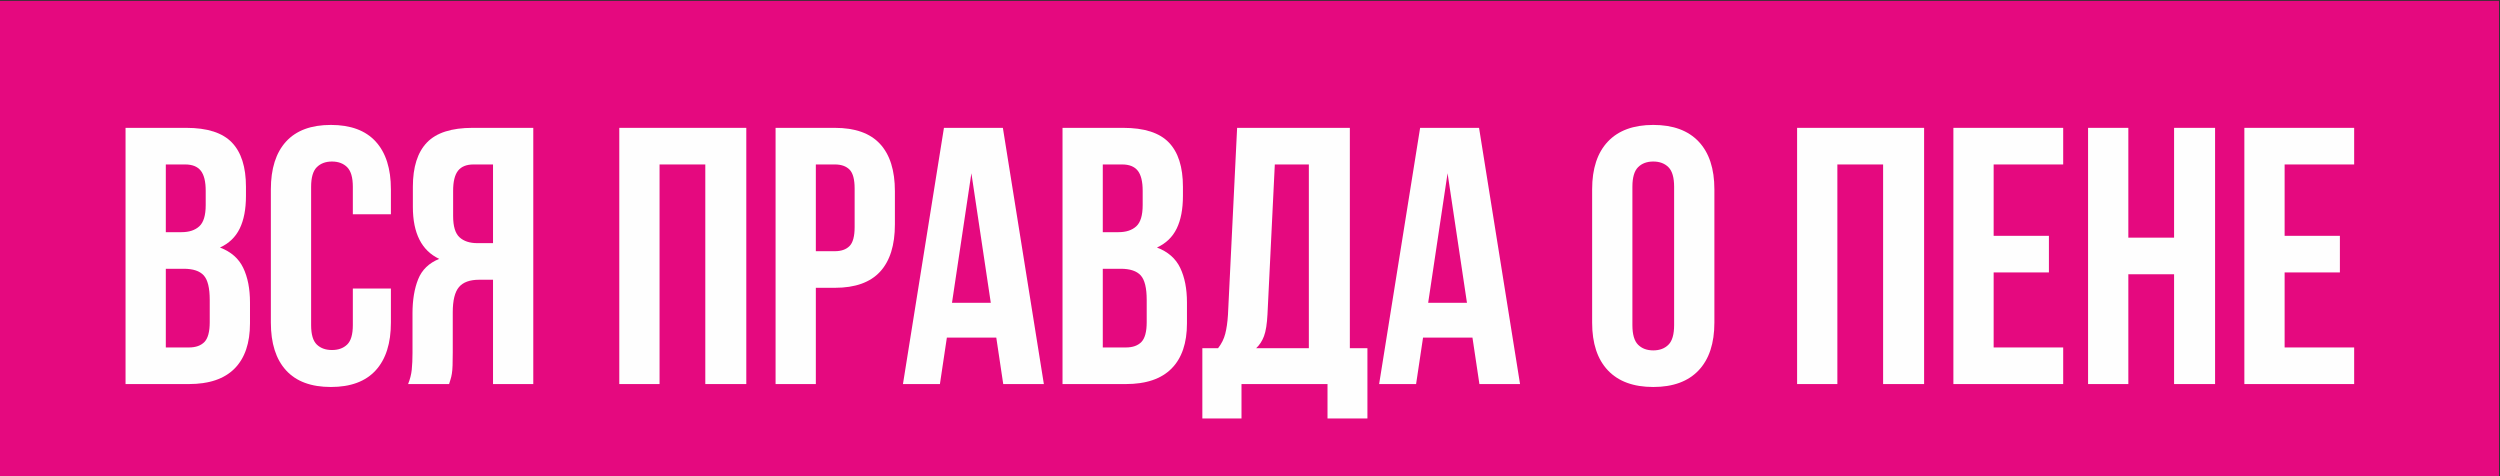 <?xml version="1.0" encoding="UTF-8"?>
<!DOCTYPE svg PUBLIC "-//W3C//DTD SVG 1.1//EN" "http://www.w3.org/Graphics/SVG/1.1/DTD/svg11.dtd">
<!-- Creator: CorelDRAW 2019 (64-Bit) -->
<svg xmlns="http://www.w3.org/2000/svg" xml:space="preserve" width="157.692mm" height="30.03mm" version="1.1" style="shape-rendering:geometricPrecision; text-rendering:geometricPrecision; image-rendering:optimizeQuality; fill-rule:evenodd; clip-rule:evenodd"
viewBox="0 0 15769.2 3003"
 xmlns:xlink="http://www.w3.org/1999/xlink">
 <rect x="0" y="0" width="15769.2" height="3003" fill="#333333" stroke="none"/>
 <defs>
  <style type="text/css">
   <![CDATA[
    .fil0 {fill:#E5097F}
    .fil1 {fill:#FEFEFE;fill-rule:nonzero}
   ]]>
  </style>
 </defs>
 <g id="Слой_x0020_1">
  <g id="_3101904810368">
   <rect class="fil0" x="-6.32" y="5.55" width="15769.17" height="3003.03"/>
   <path class="fil1" d="M1175.17 806.47c132.36,0 228.17,30.79 287.43,92.35 59.25,61.56 88.88,154.68 88.88,279.35l0 57.71c0,83.12 -13.08,151.61 -39.25,205.47 -26.16,53.87 -67.72,93.89 -124.66,120.05 69.26,26.17 118.12,68.88 146.6,128.13 28.47,59.26 42.71,131.98 42.71,218.17l0 131.59c0,124.67 -32.32,219.71 -96.97,285.12 -64.64,65.41 -160.83,98.12 -288.58,98.12l-399.39 0 0 -1616.06 383.23 0zm-129.28 888.84l0 496.35 145.44 0c43.1,0 75.8,-11.54 98.12,-34.62 22.32,-23.09 33.48,-64.65 33.48,-124.67l0 -140.83c0,-75.42 -12.7,-126.98 -38.1,-154.68 -25.39,-27.7 -67.33,-41.55 -125.82,-41.55l-113.12 0zm0 -657.97l0 427.1 99.27 0c47.71,0 85.03,-12.31 111.97,-36.94 26.93,-24.62 40.4,-69.26 40.4,-133.9l0 -90.04c0,-58.48 -10.39,-100.81 -31.17,-126.97 -20.77,-26.17 -53.48,-39.25 -98.11,-39.25l-122.36 0z"/>
   <path id="1" class="fil1" d="M2465.71 1819.97l0 214.71c0,130.82 -31.94,231.25 -95.81,301.28 -63.88,70.02 -158.15,105.04 -282.81,105.04 -124.67,0 -218.94,-35.02 -282.81,-105.04 -63.88,-70.03 -95.81,-170.46 -95.81,-301.28l0 -840.35c0,-130.83 31.93,-231.25 95.81,-301.28 63.87,-70.03 158.14,-105.04 282.81,-105.04 124.66,0 218.93,35.01 282.81,105.04 63.87,70.03 95.81,170.45 95.81,301.28l0 156.99 -240.1 0 0 -173.15c0,-58.49 -11.93,-99.66 -35.79,-123.52 -23.85,-23.85 -55.79,-35.78 -95.81,-35.78 -40.01,0 -71.95,11.93 -95.81,35.78 -23.85,23.86 -35.78,65.03 -35.78,123.52l0 872.67c0,58.48 11.93,99.27 35.78,122.36 23.86,23.08 55.8,34.63 95.81,34.63 40.02,0 71.96,-11.55 95.81,-34.63 23.86,-23.09 35.79,-63.88 35.79,-122.36l0 -230.87 240.1 0z"/>
   <path id="2" class="fil1" d="M2574.21 2422.53c12.32,-30.78 20.01,-61.18 23.09,-91.19 3.08,-30.01 4.62,-65.03 4.62,-105.05l0 -249.33c0,-84.65 11.92,-156.6 35.78,-215.86 23.86,-59.25 68.11,-101.96 132.75,-128.13 -110.82,-52.33 -166.22,-161.6 -166.22,-327.83l0 -126.97c0,-124.67 29.62,-217.79 88.88,-279.35 59.25,-61.56 155.06,-92.35 287.43,-92.35l383.23 0 0 1616.06 -253.95 0 0 -657.97 -87.73 0c-58.48,0 -100.81,15.4 -126.97,46.18 -26.17,30.78 -39.25,83.88 -39.25,159.29l0 253.96c0,32.32 -0.39,59.25 -1.16,80.8 -0.77,21.55 -2.3,39.25 -4.61,53.1 -2.31,13.85 -5.01,25.39 -8.08,34.63 -3.08,9.23 -6.16,19.24 -9.24,30.01l-258.57 0zm413.25 -1385.19c-44.63,0 -77.34,13.08 -98.12,39.25 -20.77,26.16 -31.16,68.49 -31.16,126.97l0 159.3c0,64.64 13.46,109.28 40.4,133.9 26.93,24.63 64.26,36.94 111.97,36.94l99.27 0 0 -496.36 -122.36 0z"/>
   <polygon id="3" class="fil1" points="4160.26,2422.53 3906.31,2422.53 3906.31,806.47 4707.41,806.47 4707.41,2422.53 4448.84,2422.53 4448.84,1037.34 4160.26,1037.34 "/>
   <path id="4" class="fil1" d="M5266.1 806.47c127.74,0 222.78,33.87 285.12,101.59 62.33,67.72 93.5,166.99 93.5,297.81l0 210.09c0,130.82 -31.17,230.09 -93.5,297.81 -62.34,67.72 -157.38,101.59 -285.12,101.59l-120.05 0 0 607.17 -253.95 0 0 -1616.06 374 0zm-120.05 230.87l0 547.15 120.05 0c40.01,0 70.8,-10.77 92.34,-32.32 21.55,-21.55 32.32,-61.57 32.32,-120.05l0 -242.41c0,-58.48 -10.77,-98.5 -32.32,-120.05 -21.54,-21.55 -52.33,-32.32 -92.34,-32.32l-120.05 0z"/>
   <path id="5" class="fil1" d="M6584.34 2422.53l-256.26 0 -43.87 -293.2 -311.67 0 -43.86 293.2 -233.17 0 258.56 -1616.06 371.7 0 258.57 1616.06zm-579.48 -512.52l244.72 0 -122.36 -817.26 -122.36 817.26z"/>
   <path id="6" class="fil1" d="M7085.31 806.47c132.36,0 228.17,30.79 287.43,92.35 59.25,61.56 88.88,154.68 88.88,279.35l0 57.71c0,83.12 -13.08,151.61 -39.25,205.47 -26.16,53.87 -67.72,93.89 -124.66,120.05 69.26,26.17 118.12,68.88 146.6,128.13 28.47,59.26 42.71,131.98 42.71,218.17l0 131.59c0,124.67 -32.32,219.71 -96.97,285.12 -64.64,65.41 -160.83,98.12 -288.58,98.12l-399.39 0 0 -1616.06 383.23 0zm-129.28 888.84l0 496.35 145.44 0c43.1,0 75.8,-11.54 98.12,-34.62 22.32,-23.09 33.48,-64.65 33.48,-124.67l0 -140.83c0,-75.42 -12.7,-126.98 -38.1,-154.68 -25.39,-27.7 -67.33,-41.55 -125.82,-41.55l-113.12 0zm0 -657.97l0 427.1 99.27 0c47.71,0 85.03,-12.31 111.97,-36.94 26.93,-24.62 40.4,-69.26 40.4,-133.9l0 -90.04c0,-58.48 -10.39,-100.81 -31.17,-126.97 -20.77,-26.17 -53.48,-39.25 -98.11,-39.25l-122.36 0z"/>
   <path id="7" class="fil1" d="M8373.54 2639.54l0 -217.01 -542.54 0 0 217.01 -247.02 0 0 -443.26 99.27 0c21.55,-27.7 36.55,-57.71 45.02,-90.04 8.46,-32.32 14.24,-72.33 17.31,-120.04l57.72 -1179.73 711.06 0 0 1389.81 110.82 0 0 443.26 -251.64 0zm-378.62 -657.96c-3.08,61.56 -10.39,107.73 -21.93,138.52 -11.55,30.78 -28.09,56.17 -49.64,76.18l332.45 0 0 -1158.94 -214.71 0 -46.17 944.24z"/>
   <path id="8" class="fil1" d="M9587.89 2422.53l-256.26 0 -43.87 -293.2 -311.67 0 -43.86 293.2 -233.17 0 258.56 -1616.06 371.7 0 258.57 1616.06zm-579.48 -512.52l244.72 0 -122.36 -817.26 -122.36 817.26z"/>
   <path id="9" class="fil1" d="M10296.64 2050.84c0,58.48 11.93,99.65 35.78,123.51 23.86,23.86 55.8,35.78 95.81,35.78 40.02,0 71.96,-11.92 95.81,-35.78 23.86,-23.86 35.79,-65.03 35.79,-123.51l0 -872.67c0,-58.49 -11.93,-99.66 -35.79,-123.52 -23.85,-23.85 -55.79,-35.78 -95.81,-35.78 -40.01,0 -71.95,11.93 -95.81,35.78 -23.85,23.86 -35.78,65.03 -35.78,123.52l0 872.67zm-253.95 -856.51c0,-130.83 33.09,-231.25 99.27,-301.28 66.18,-70.03 161.61,-105.04 286.27,-105.04 124.67,0 220.09,35.01 286.28,105.04 66.18,70.03 99.27,170.45 99.27,301.28l0 840.35c0,130.82 -33.09,231.25 -99.27,301.28 -66.19,70.02 -161.61,105.04 -286.28,105.04 -124.66,0 -220.09,-35.02 -286.27,-105.04 -66.18,-70.03 -99.27,-170.46 -99.27,-301.28l0 -840.35z"/>
   <polygon id="10" class="fil1" points="11589.49,2422.53 11335.54,2422.53 11335.54,806.47 12136.64,806.47 12136.64,2422.53 11878.07,2422.53 11878.07,1037.34 11589.49,1037.34 "/>
   <polygon id="11" class="fil1" points="12575.28,1487.53 12923.88,1487.53 12923.88,1718.39 12575.28,1718.39 12575.28,2191.66 13013.92,2191.66 13013.92,2422.53 12321.33,2422.53 12321.33,806.47 13013.92,806.47 13013.92,1037.34 12575.28,1037.34 "/>
   <polygon id="12" class="fil1" points="13424.86,2422.53 13170.91,2422.53 13170.91,806.47 13424.86,806.47 13424.86,1499.07 13713.44,1499.07 13713.44,806.47 13972.01,806.47 13972.01,2422.53 13713.44,2422.53 13713.44,1729.93 13424.86,1729.93 "/>
   <polygon id="13" class="fil1" points="14410.65,1487.53 14759.25,1487.53 14759.25,1718.39 14410.65,1718.39 14410.65,2191.66 14849.29,2191.66 14849.29,2422.53 14156.7,2422.53 14156.7,806.47 14849.29,806.47 14849.29,1037.34 14410.65,1037.34 "/>
  </g>
 </g>
</svg>

